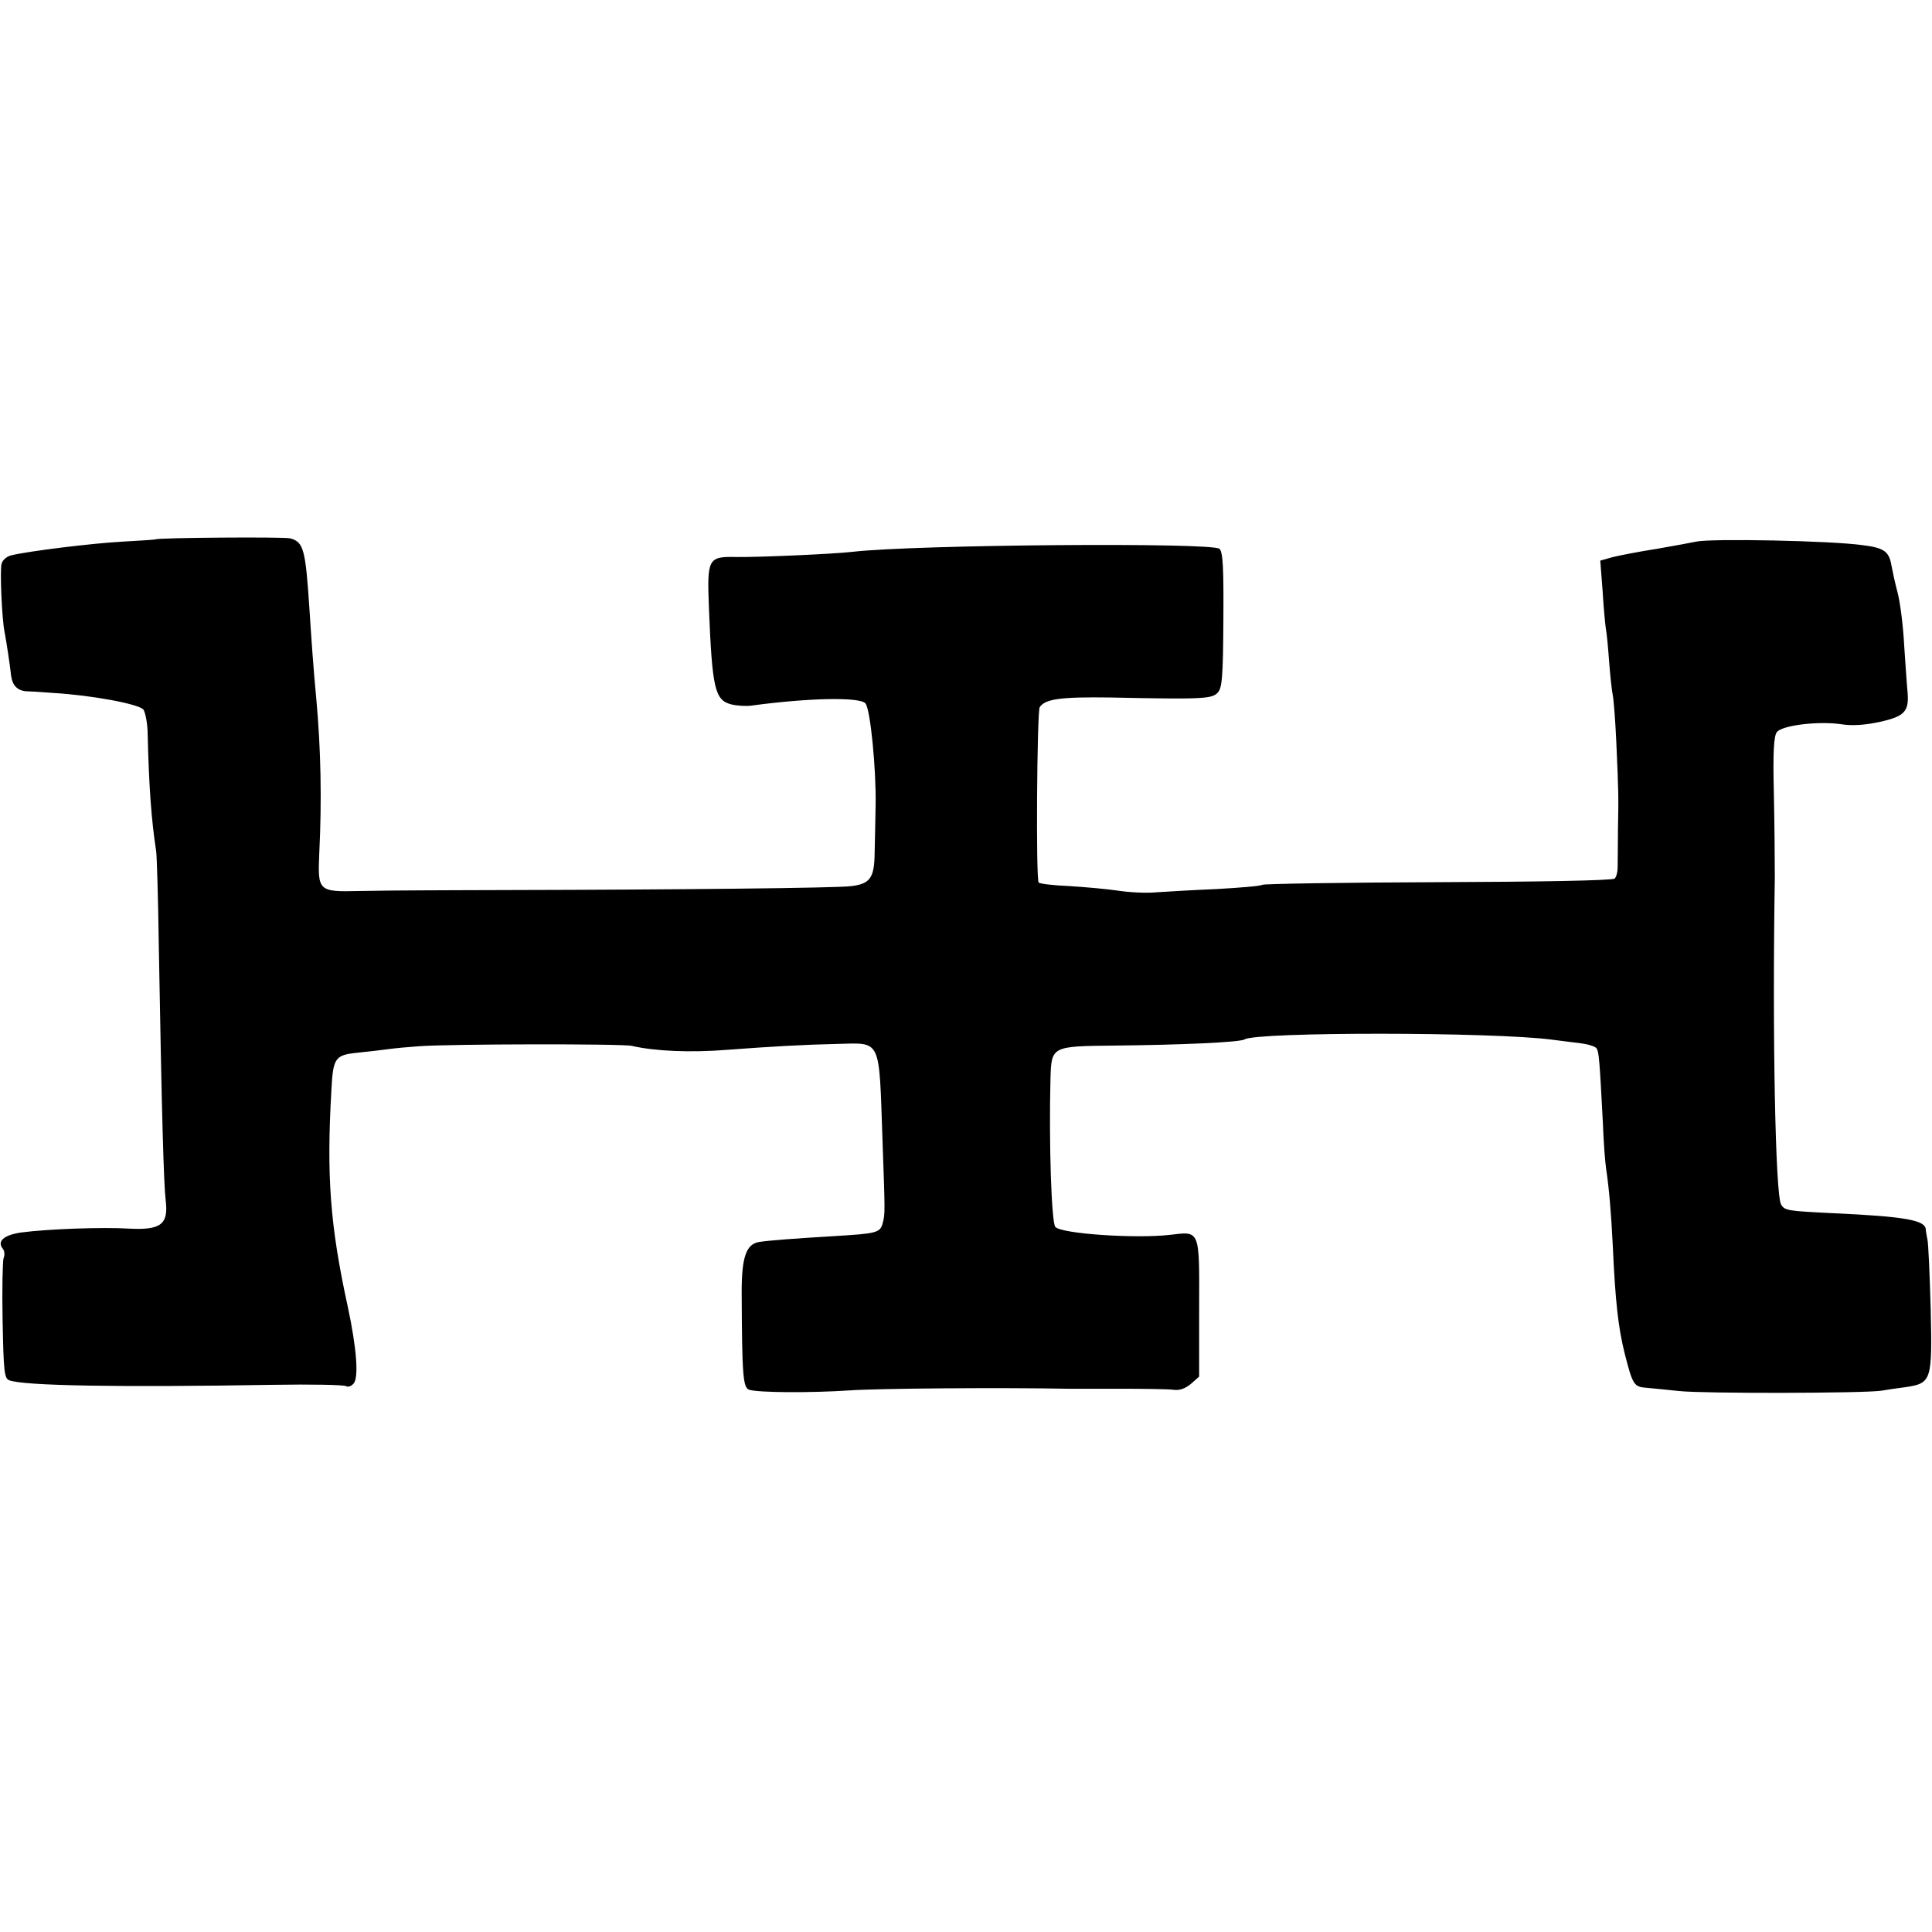<?xml version="1.0" standalone="no"?>
<!DOCTYPE svg PUBLIC "-//W3C//DTD SVG 20010904//EN"
 "http://www.w3.org/TR/2001/REC-SVG-20010904/DTD/svg10.dtd">
<svg version="1.0" xmlns="http://www.w3.org/2000/svg"
 width="590pt" height="590pt" viewBox="0 0 590 590"
 preserveAspectRatio="xMidYMid meet">
<g transform="translate(0,590) scale(0.1,-0.1)"
fill="#000000" stroke="none">
<path d="M476 4253 c-1 -1 -46 -4 -101 -7 -93 -5 -288 -29 -341 -42 -13 -3
-26 -14 -29 -25 -6 -17 1 -173 9 -209 5 -26 17 -104 20 -134 4 -29 19 -45 46
-47 8 0 44 -2 80 -5 121 -7 264 -34 278 -51 6 -9 13 -44 13 -77 4 -160 11
-258 26 -356 2 -14 6 -144 8 -290 9 -515 15 -726 21 -776 9 -73 -15 -91 -111
-86 -82 5 -250 -1 -332 -12 -52 -8 -73 -27 -54 -50 5 -6 6 -19 2 -28 -3 -9 -5
-96 -3 -192 3 -153 5 -175 20 -181 43 -17 331 -22 807 -14 116 2 215 0 222 -4
6 -4 16 0 23 8 16 19 9 109 -18 235 -54 247 -65 398 -50 660 5 99 11 108 78
115 30 3 73 8 95 11 22 3 65 7 95 9 91 7 623 8 650 1 69 -16 178 -21 290 -12
133 10 238 16 335 18 138 3 129 22 140 -292 8 -226 8 -226 1 -254 -8 -31 -17
-33 -151 -41 -115 -7 -198 -13 -228 -18 -38 -7 -52 -46 -52 -152 1 -255 4
-293 23 -299 27 -9 187 -10 307 -2 84 6 457 9 670 5 11 0 81 0 155 0 74 0 148
-1 163 -3 18 -3 36 3 54 18 l25 22 0 209 c1 242 3 235 -89 224 -104 -12 -330
3 -350 24 -12 12 -20 255 -15 453 3 99 3 99 194 101 203 2 386 10 399 19 38
23 757 23 939 -1 25 -3 64 -8 87 -11 24 -3 46 -10 49 -16 7 -11 9 -37 19 -228
2 -58 7 -121 10 -140 9 -60 15 -132 20 -230 8 -178 17 -255 37 -335 24 -94 28
-100 65 -103 15 -1 61 -6 101 -10 74 -8 561 -7 617 1 17 3 50 8 75 11 79 12
81 20 76 240 -3 105 -7 200 -10 211 -2 11 -5 25 -5 31 -2 28 -64 39 -281 49
-142 7 -150 8 -161 27 -17 31 -27 512 -19 998 0 52 -1 170 -3 261 -3 121 0
171 9 183 15 21 128 35 199 24 33 -5 73 -2 118 8 75 17 88 32 82 95 -2 19 -6
81 -10 139 -3 58 -12 130 -20 160 -8 30 -16 68 -19 84 -7 42 -23 53 -86 61
-98 14 -465 21 -510 11 -14 -3 -68 -13 -120 -22 -52 -8 -113 -20 -134 -25
l-39 -11 7 -91 c3 -51 8 -103 10 -117 3 -14 7 -59 10 -100 3 -41 8 -87 11
-102 3 -14 8 -79 11 -145 7 -158 7 -164 5 -268 0 -49 -1 -101 -1 -115 0 -13
-4 -28 -9 -33 -6 -6 -234 -10 -538 -11 -290 -1 -533 -5 -538 -8 -6 -4 -69 -9
-140 -13 -72 -3 -155 -8 -185 -10 -30 -3 -82 0 -115 5 -33 5 -100 11 -148 14
-49 2 -92 7 -95 11 -9 9 -5 521 3 535 16 26 66 32 215 30 284 -6 310 -4 328
14 14 14 17 45 18 222 1 158 -1 208 -12 218 -20 20 -927 13 -1119 -9 -59 -7
-291 -17 -357 -16 -86 2 -89 -5 -83 -157 10 -245 18 -280 68 -293 16 -4 43 -6
60 -4 176 24 333 27 350 7 15 -18 33 -201 31 -311 -1 -47 -2 -113 -3 -147 -1
-75 -14 -93 -71 -100 -41 -6 -549 -11 -1045 -12 -104 0 -228 -1 -275 -1 -47 0
-130 -1 -184 -2 -124 -3 -126 0 -121 115 8 162 5 317 -9 471 -9 94 -15 183
-21 275 -12 184 -18 205 -59 216 -20 5 -404 2 -410 -3z"/>
</g>
</svg>
